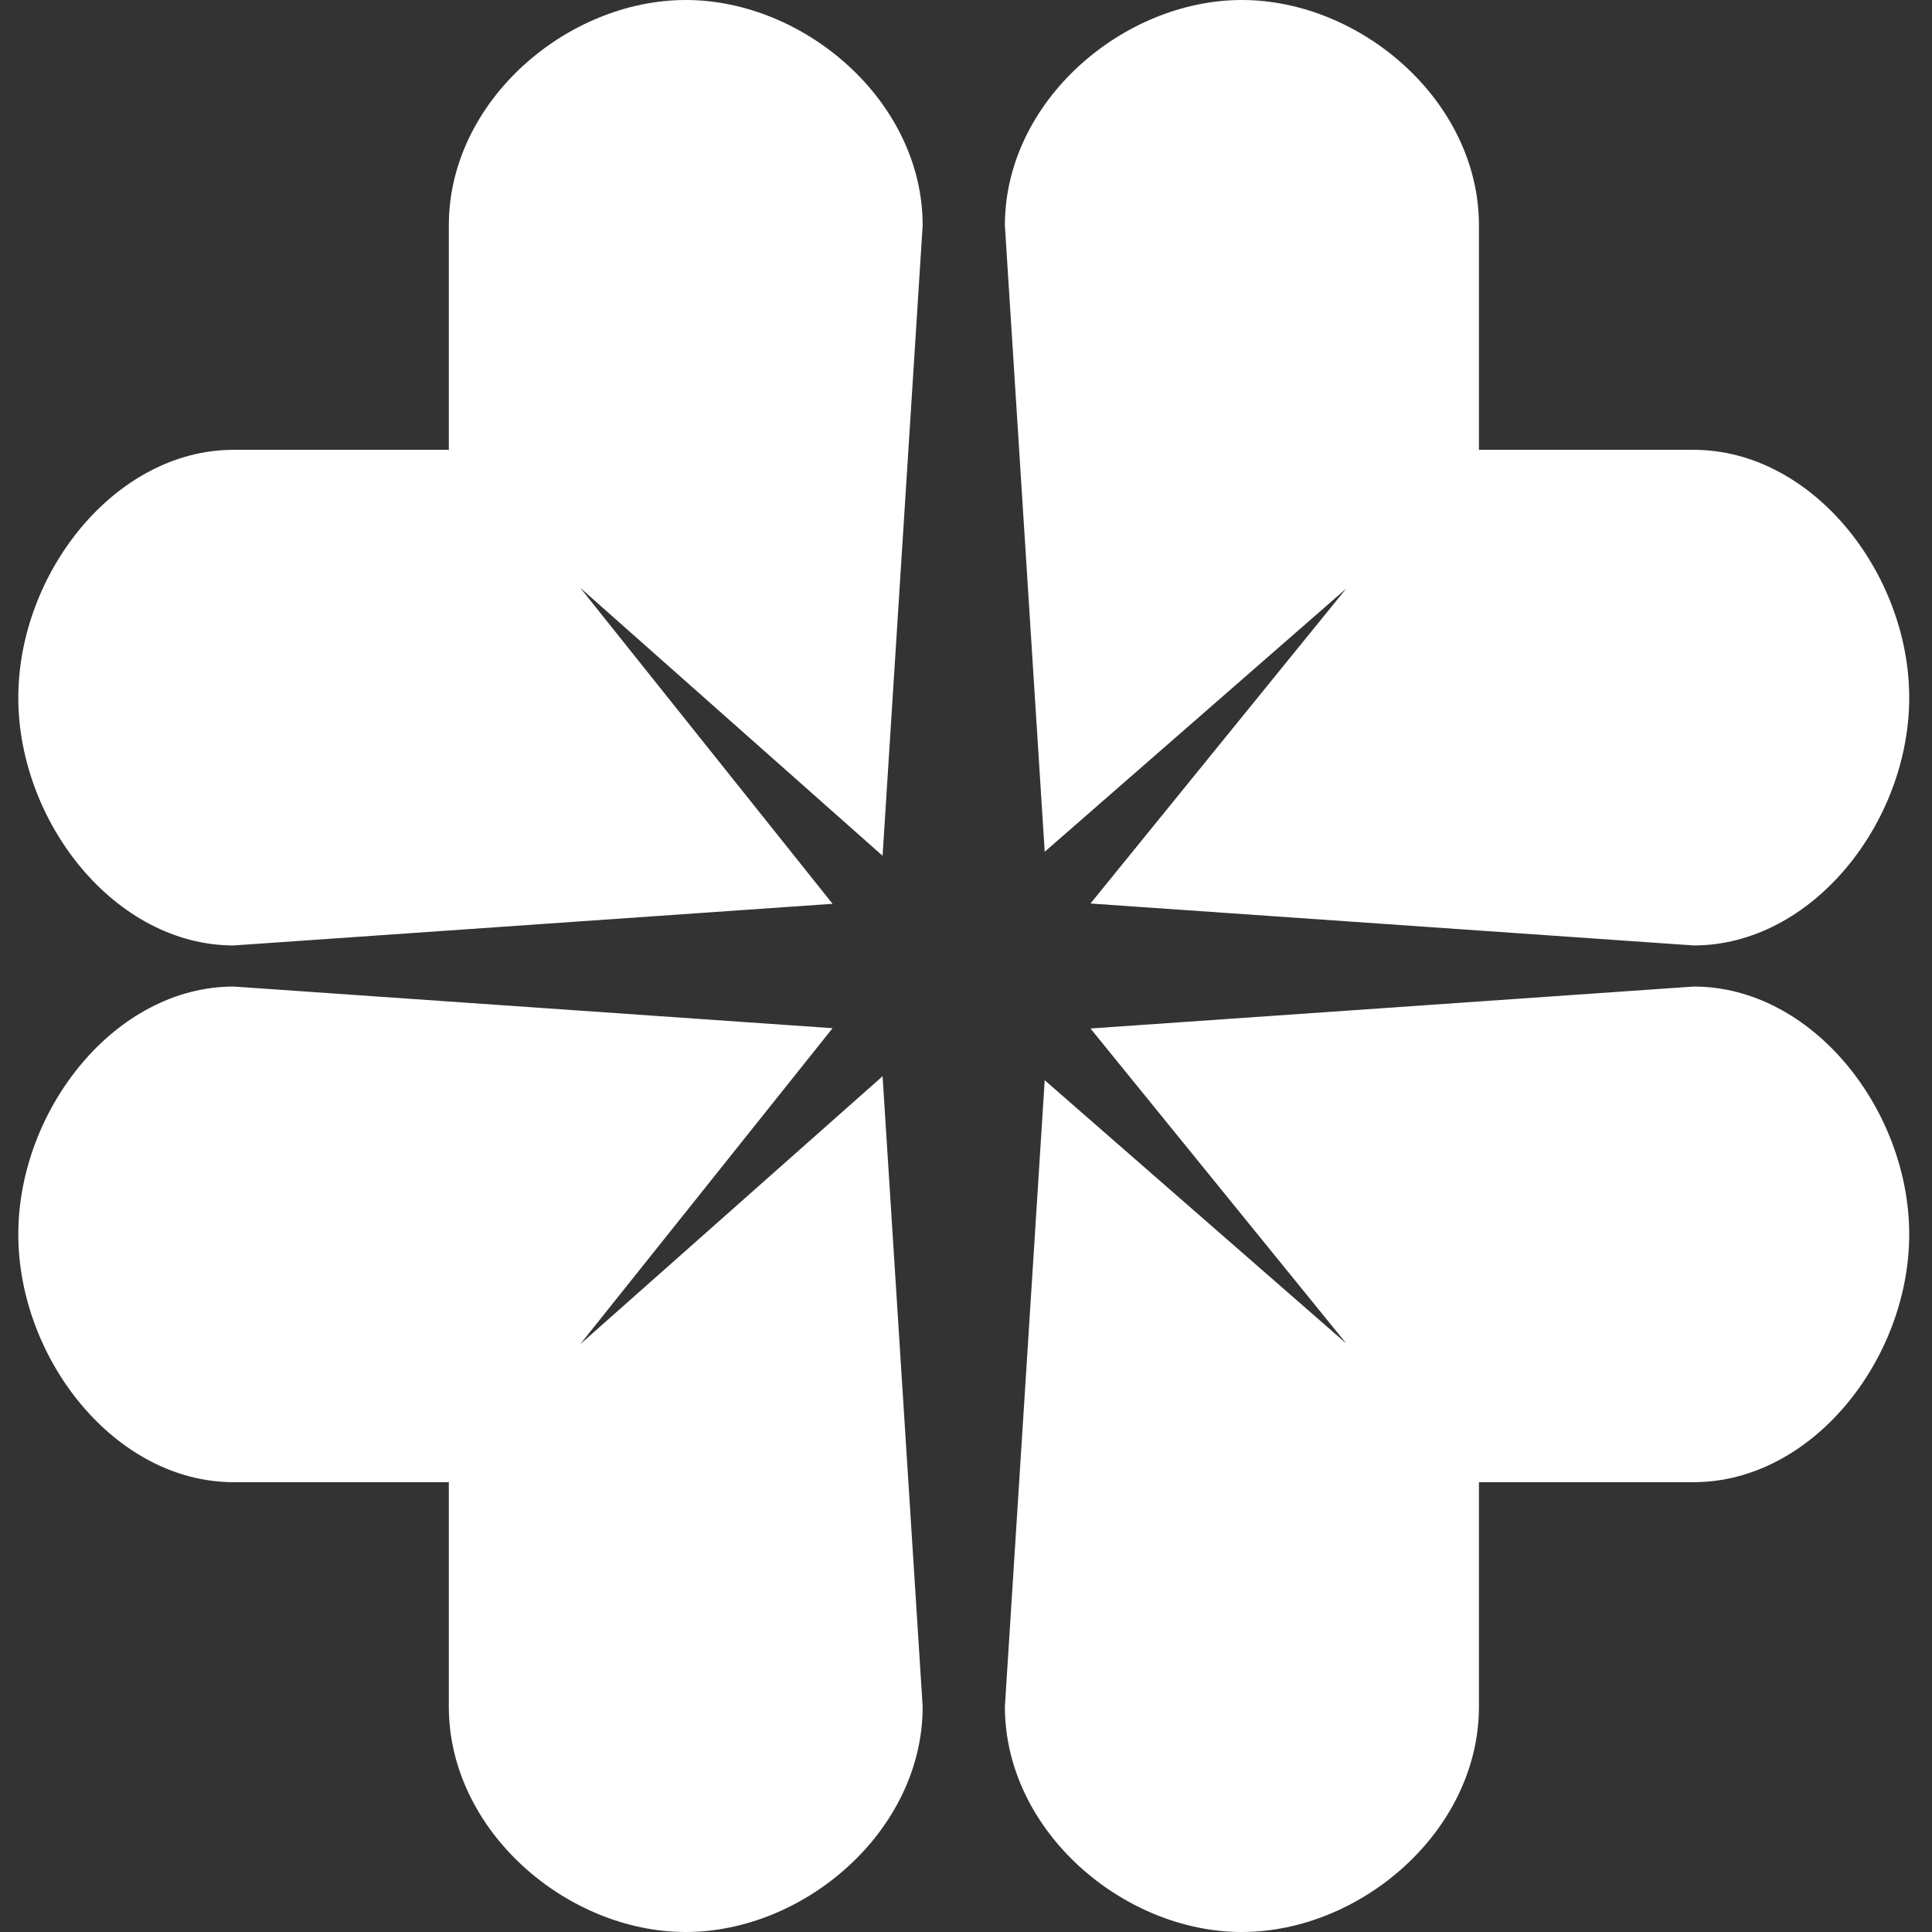 <svg height="72" viewBox="0 0 72 72" width="72" xmlns="http://www.w3.org/2000/svg"><rect x="0" y="0" width="72" height="72" fill="#333333" stroke="none"/><g fill="#fff" fill-rule="evenodd"><path d="m38.933 31.743-1.484-23.343c0-4.631 4.407-8.4 8.831-8.4 4.433 0 8.836 3.769 8.836 8.4v8.364h8.002c4.43 0 8.033 4.605 8.033 9.236 0 4.631-3.603 9.234-8.033 9.234l-22.479-1.563 9.531-11.737z"/><path d="m16.726 16.783v-8.384c0-4.63 4.403-8.399 8.831-8.399 4.424 0 8.828 3.769 8.828 8.399l-1.494 23.493-11.266-9.985 9.402 11.775-22.317 1.552c-4.427 0-8.028-4.604-8.028-9.235 0-4.631 3.602-9.236 8.028-9.236h7.996z"/><path d="m38.933 40.257-1.484 23.343c0 4.631 4.407 8.4 8.831 8.4 4.433 0 8.836-3.769 8.836-8.4v-8.364h8.002c4.43 0 8.033-4.605 8.033-9.236 0-4.631-3.603-9.234-8.033-9.234l-22.479 1.563 9.531 11.737z"/><path d="m16.726 55.217v8.384c0 4.63 4.403 8.399 8.831 8.399 4.424 0 8.828-3.769 8.828-8.399l-1.494-23.493-11.266 9.985 9.402-11.775-22.317-1.552c-4.427 0-8.028 4.604-8.028 9.235 0 4.631 3.602 9.236 8.028 9.236h7.996z"/></g></svg>